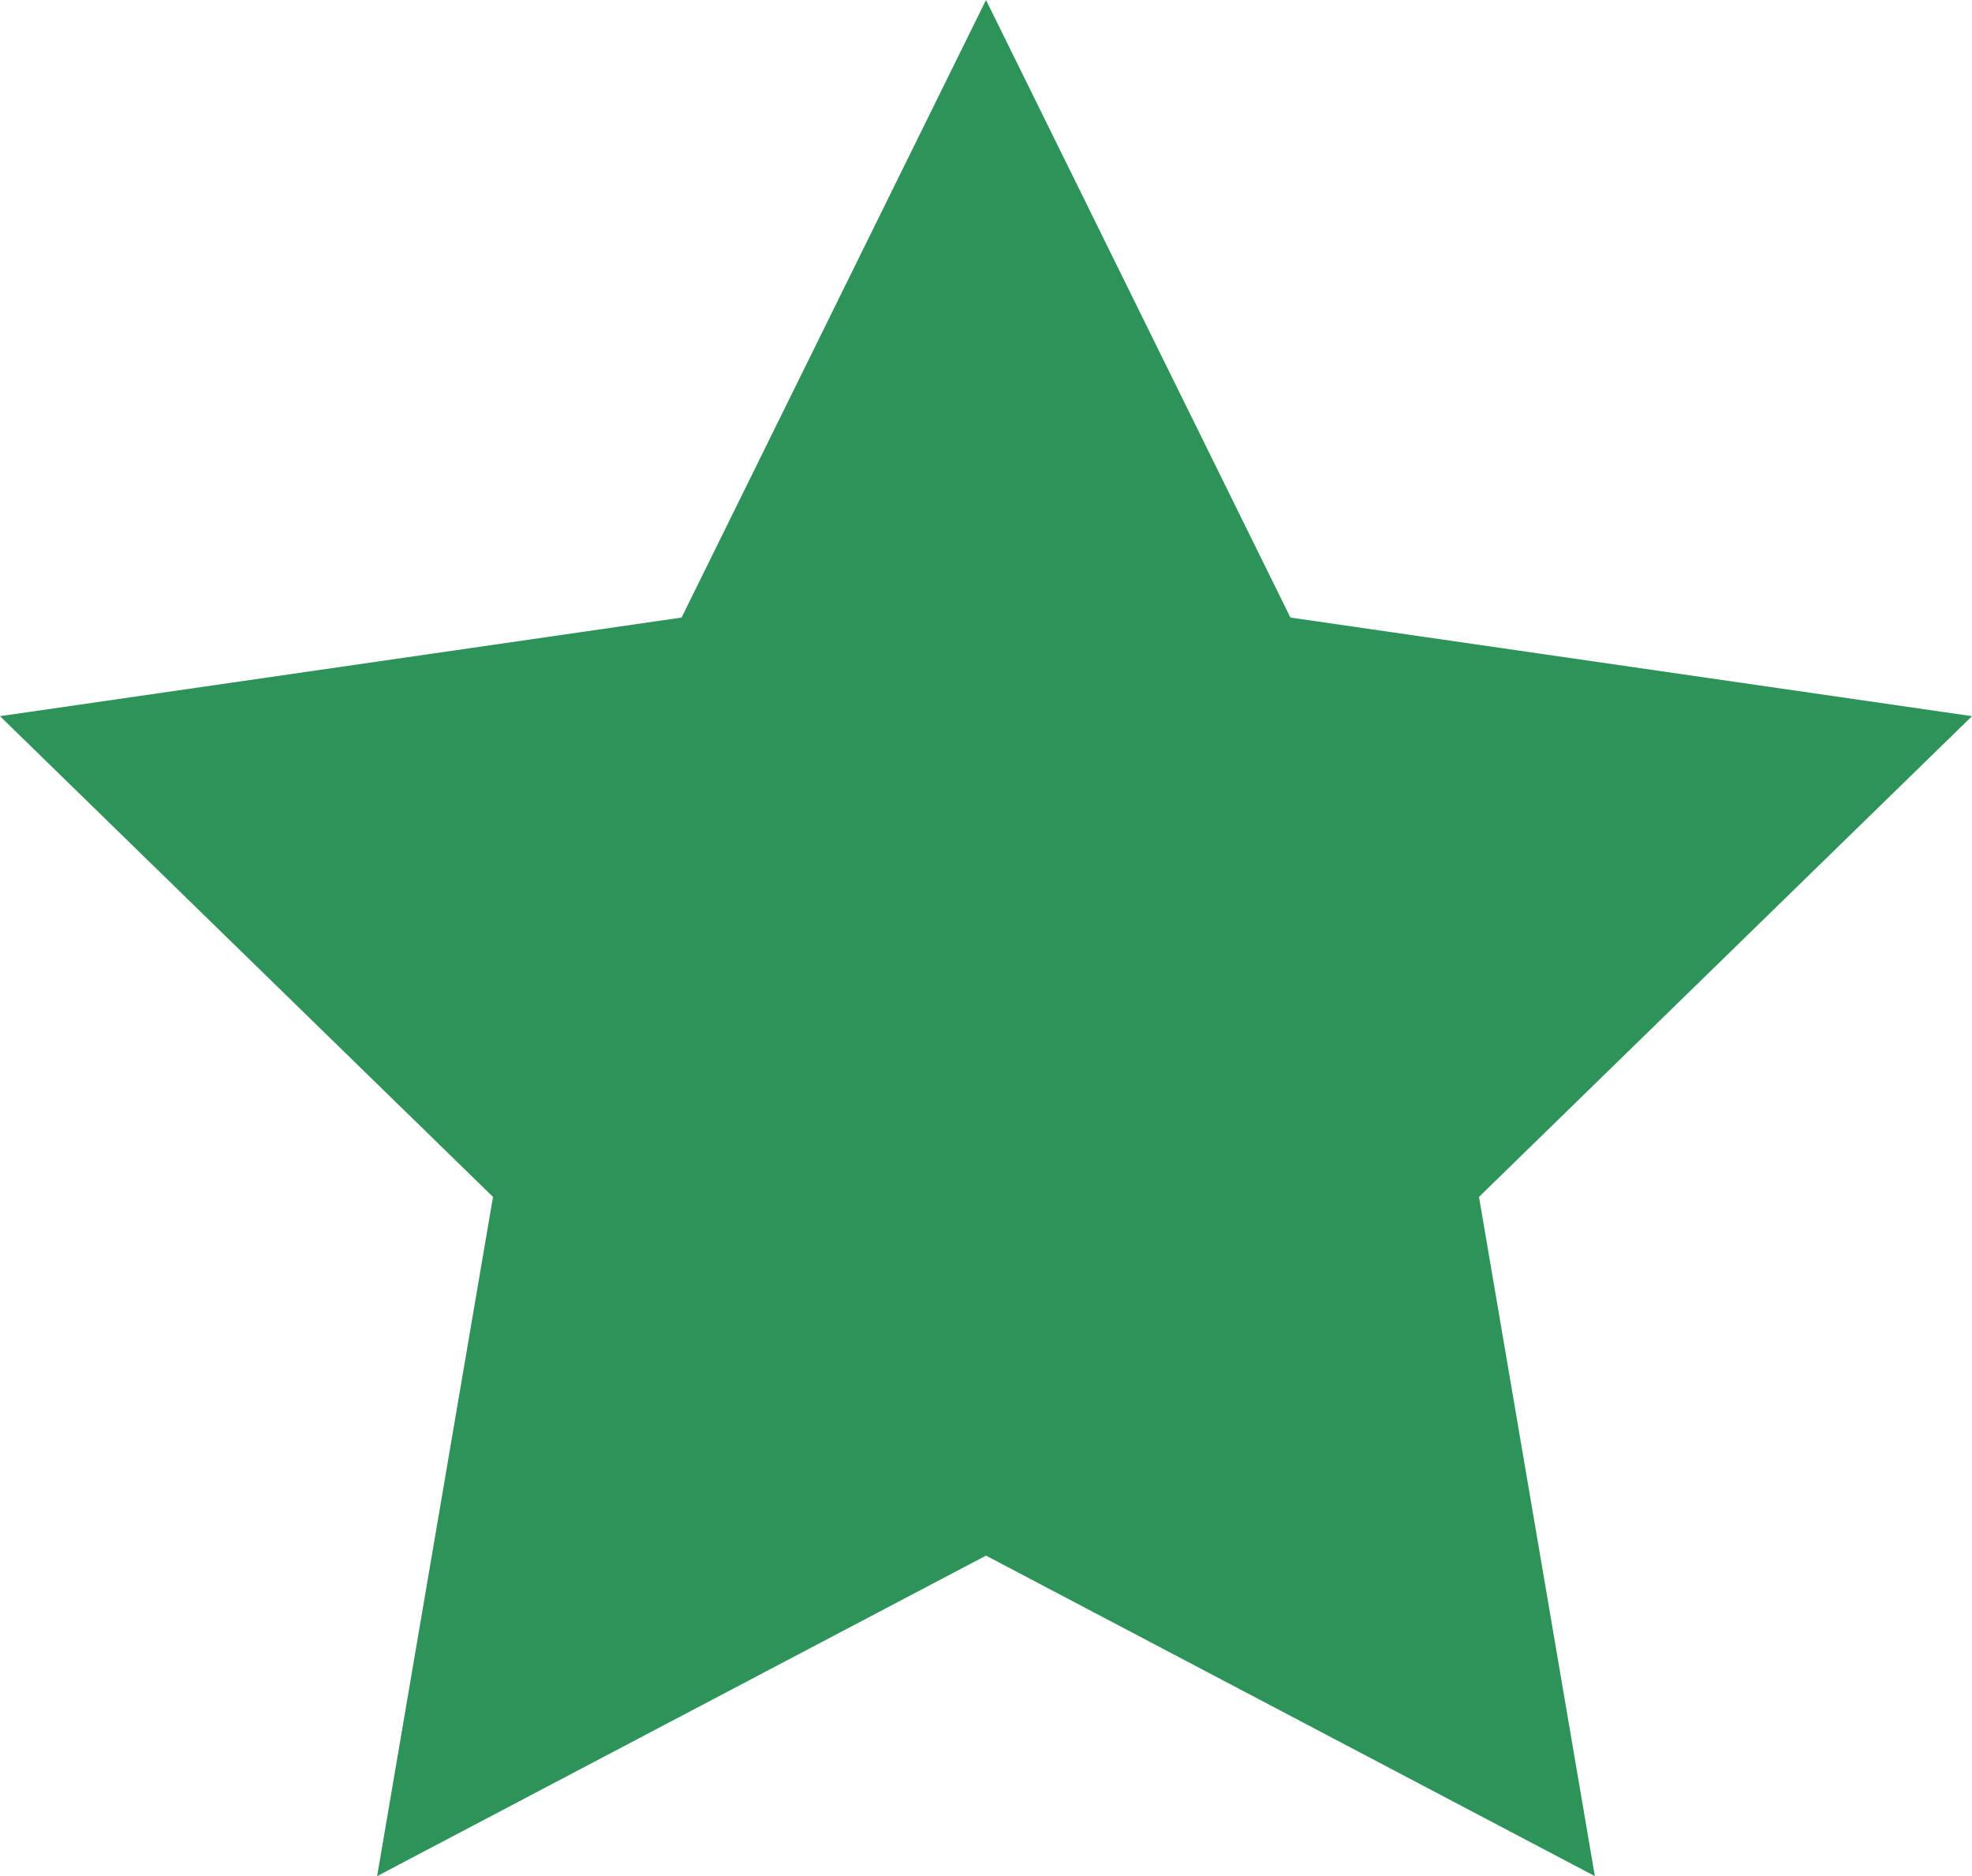 <svg xmlns="http://www.w3.org/2000/svg" viewBox="0 0 16 15.22"><defs><style>.cls-1{fill:#2d9359;}</style></defs><g id="Layer_2" data-name="Layer 2"><g id="Layer_1-2" data-name="Layer 1"><polygon class="cls-1" points="8 0 10.47 5.01 16 5.81 12 9.71 12.94 15.22 8 12.62 3.06 15.22 4 9.71 0 5.81 5.53 5.01 8 0"/></g></g></svg>